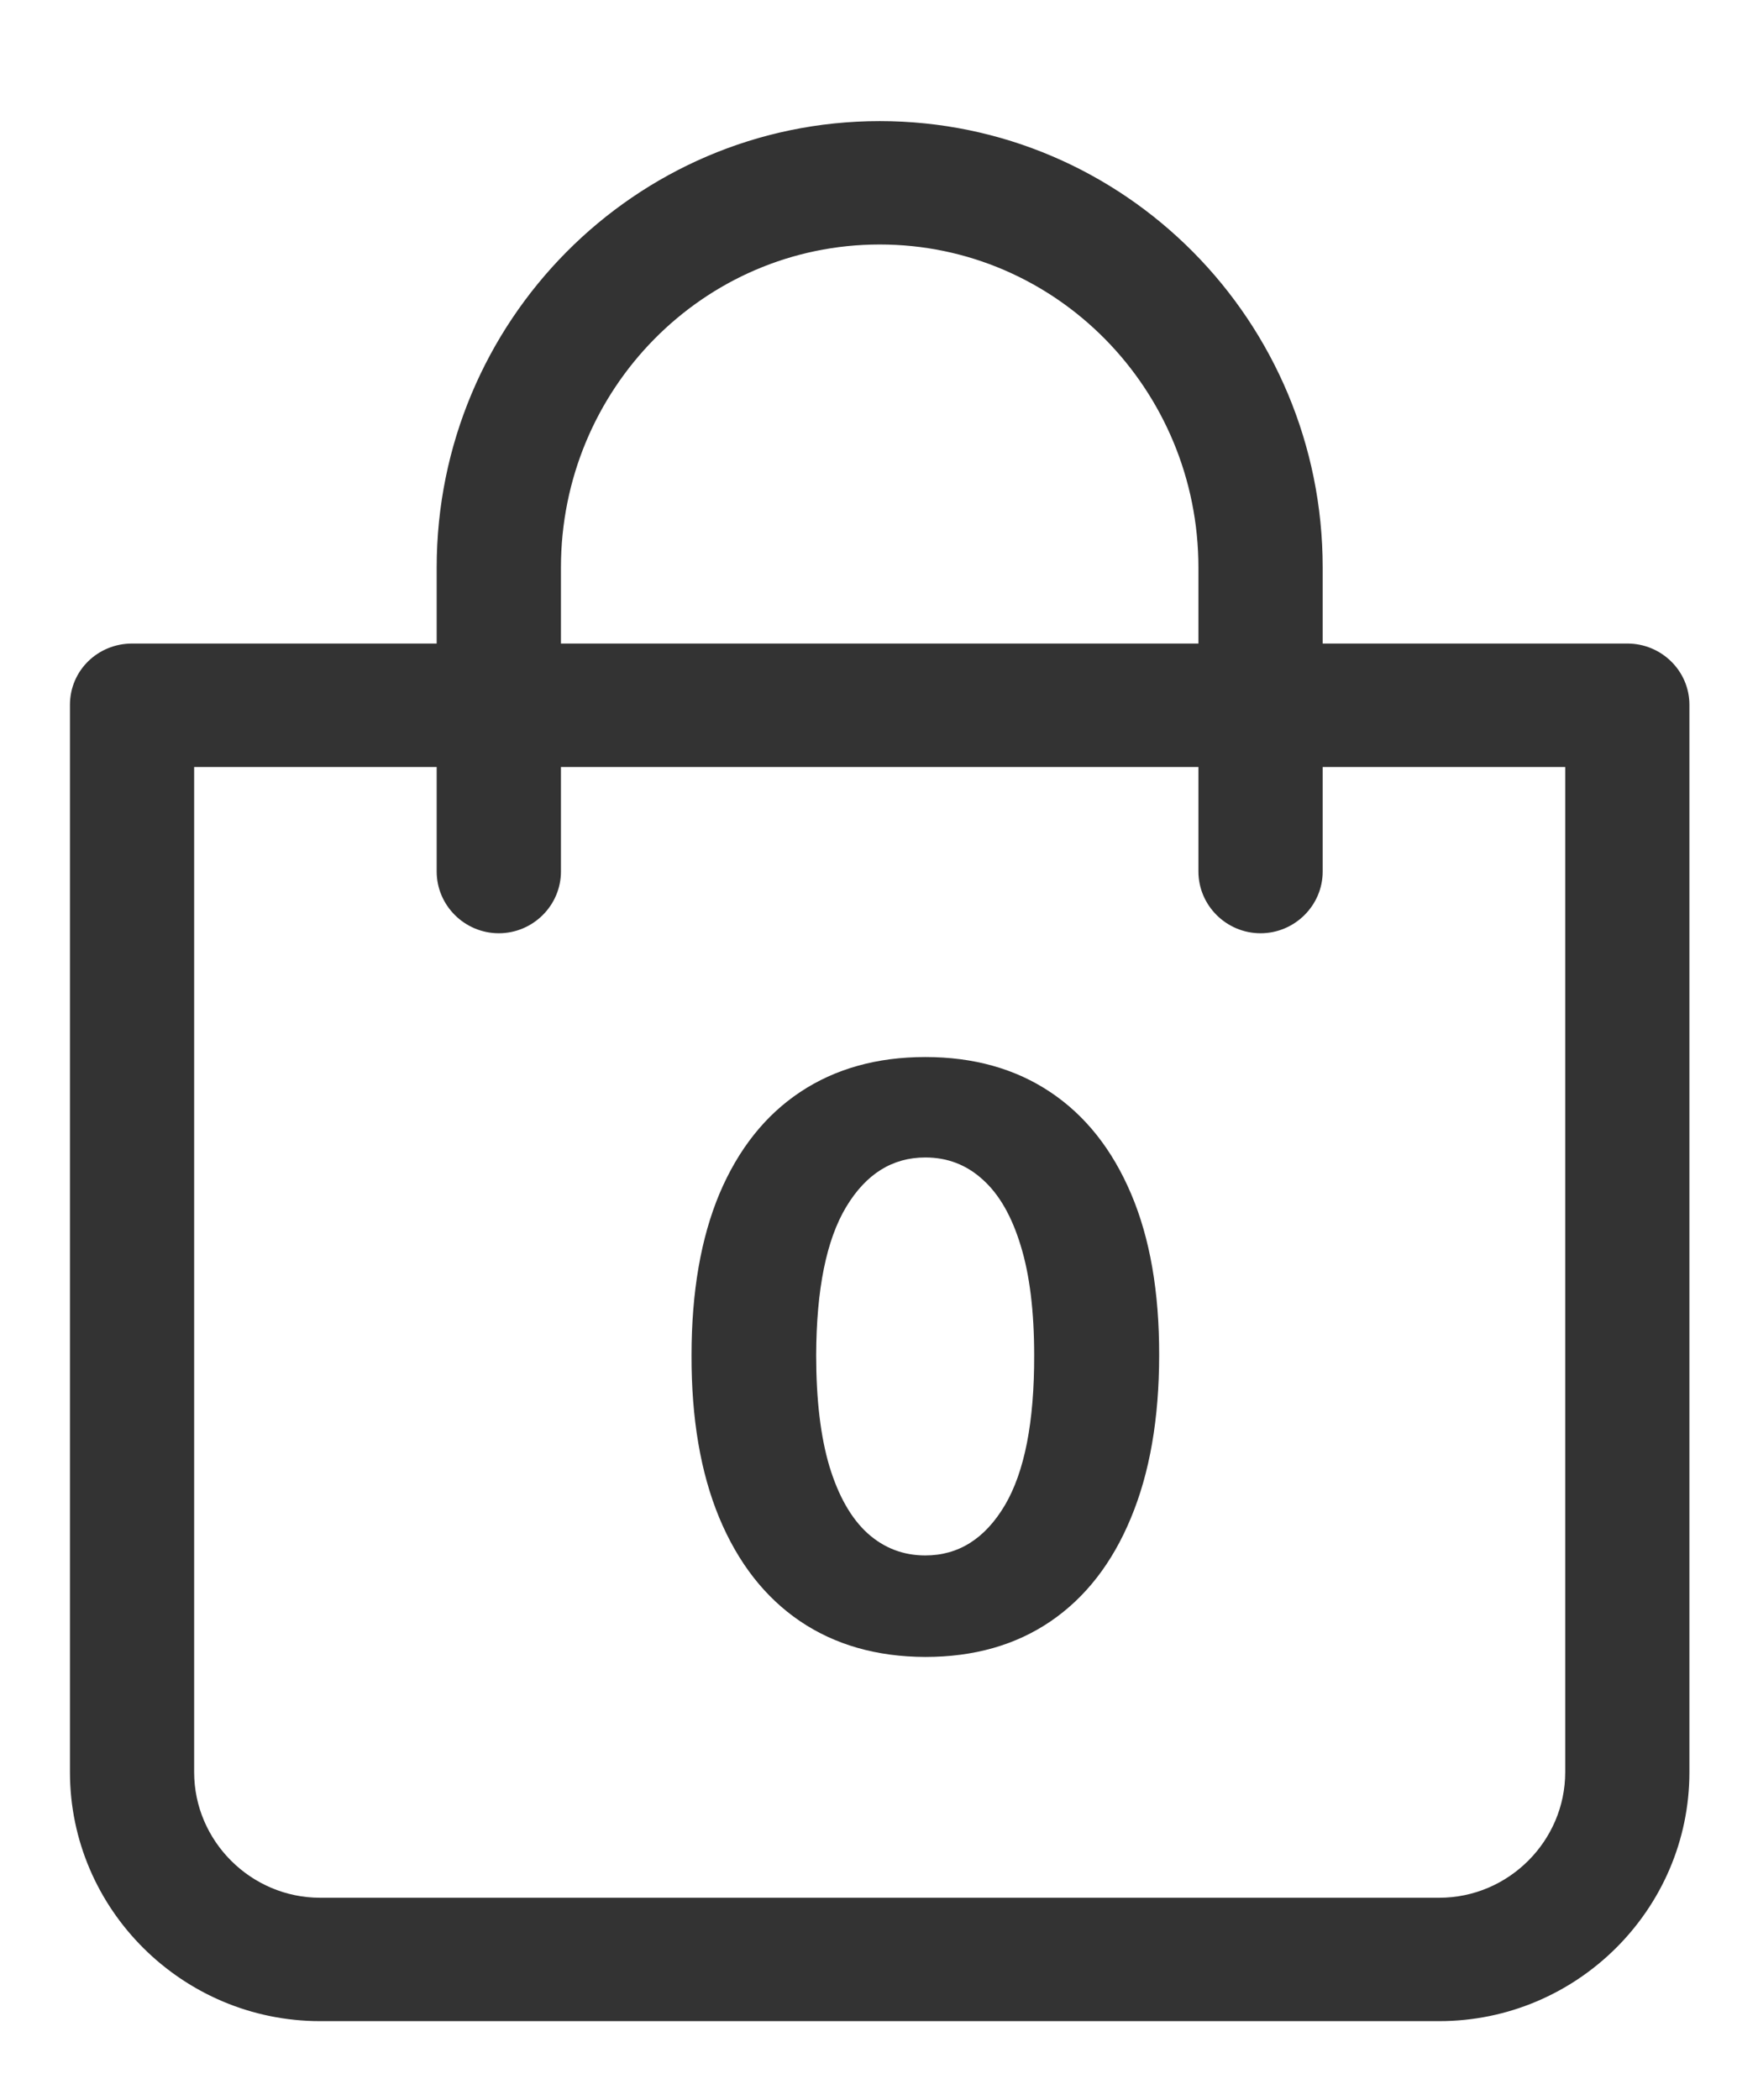 <svg width="24" height="29" viewBox="0 0 24 29" fill="none" xmlns="http://www.w3.org/2000/svg">
<g clip-path="url(#clip0_300_1851)">
<g clip-path="url(#clip1_300_1851)">
<g clip-path="url(#clip2_300_1851)">
<path d="M23.264 24.474V9.734C23.264 9.308 22.913 8.966 22.485 8.966H18.197V7.838C18.197 4.478 15.494 1.751 12.155 1.751C8.815 1.751 6.112 4.485 6.112 7.838V8.966H1.825C1.396 8.966 1.045 9.302 1.045 9.734V24.474C1.045 26.325 2.565 27.834 4.423 27.834H19.886C21.744 27.834 23.264 26.325 23.264 24.474ZM7.672 7.838C7.672 5.336 9.673 3.298 12.155 3.298C14.636 3.298 16.637 5.336 16.637 7.838V8.966H7.672V7.838ZM21.705 24.474C21.705 25.468 20.886 26.287 19.886 26.287H4.423C3.423 26.287 2.604 25.468 2.604 24.474V10.514H6.112V12.036C6.112 12.461 6.463 12.81 6.892 12.81C7.321 12.81 7.672 12.461 7.672 12.036V10.514H16.637V12.036C16.637 12.461 16.988 12.81 17.417 12.81C17.846 12.81 18.197 12.461 18.197 12.036V10.514H21.705V24.474Z" fill="#333333" stroke="#333333" stroke-width="0.157"/>
</g>
</g>
</g>
<path d="M12.785 22.883C12.113 22.881 11.535 22.715 11.051 22.387C10.569 22.059 10.198 21.584 9.938 20.961C9.68 20.339 9.552 19.59 9.555 18.715C9.555 17.843 9.684 17.099 9.941 16.485C10.202 15.87 10.573 15.403 11.055 15.082C11.539 14.76 12.116 14.598 12.785 14.598C13.454 14.598 14.03 14.76 14.512 15.082C14.996 15.405 15.368 15.874 15.629 16.489C15.889 17.101 16.018 17.843 16.016 18.715C16.016 19.593 15.885 20.343 15.625 20.965C15.367 21.588 14.997 22.063 14.516 22.391C14.034 22.719 13.457 22.883 12.785 22.883ZM12.785 21.481C13.243 21.481 13.609 21.25 13.883 20.79C14.156 20.329 14.292 19.637 14.289 18.715C14.289 18.109 14.227 17.603 14.102 17.2C13.979 16.796 13.805 16.493 13.578 16.29C13.354 16.086 13.09 15.985 12.785 15.985C12.329 15.985 11.965 16.213 11.691 16.669C11.418 17.124 11.28 17.806 11.277 18.715C11.277 19.33 11.338 19.843 11.461 20.254C11.586 20.663 11.762 20.971 11.988 21.176C12.215 21.379 12.48 21.481 12.785 21.481Z" fill="#333333"/>
<defs>
<clipPath id="clip0_300_1851">
<rect width="24" height="28.17" fill="white" transform="translate(0 0.708)"/>
</clipPath>
<clipPath id="clip1_300_1851">
<rect width="24" height="28.17" fill="white" transform="translate(0 0.708)"/>
</clipPath>
<clipPath id="clip2_300_1851">
<rect width="23.997" height="28.17" fill="white" transform="translate(0.002 0.708)"/>
</clipPath>
</defs>
</svg>
